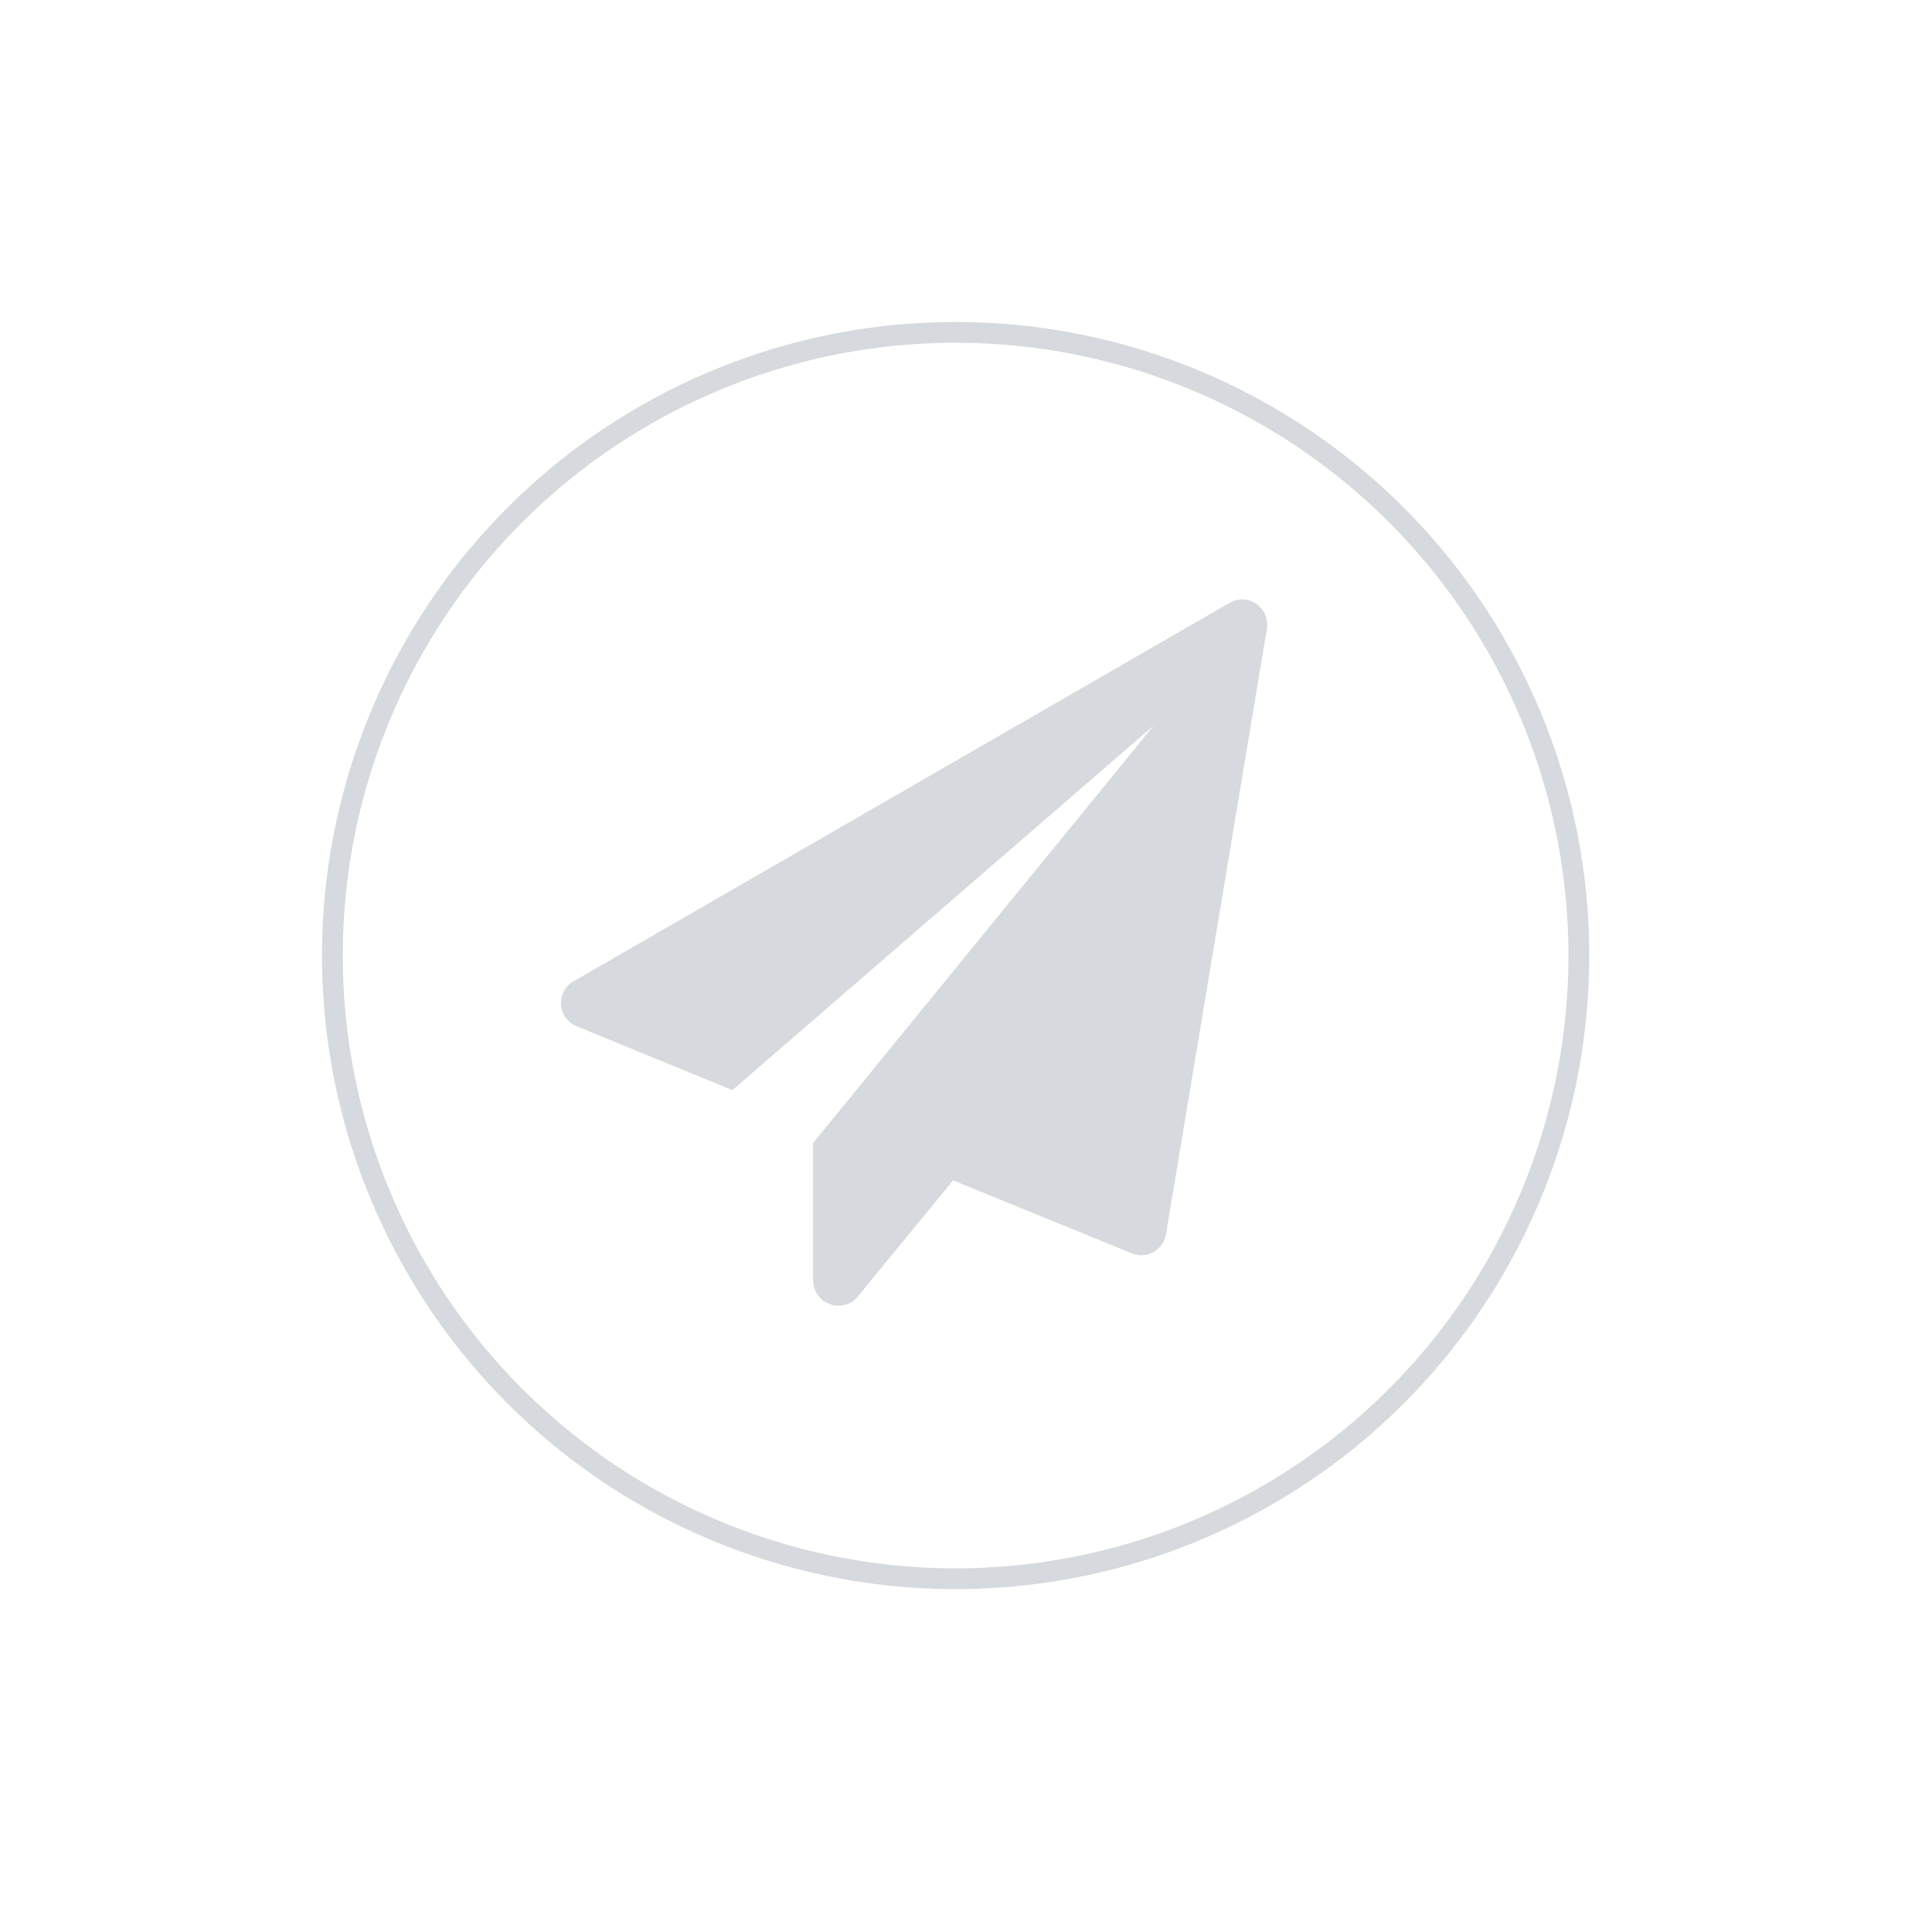 <svg width="93" height="92" viewBox="0 0 93 92" xmlns="http://www.w3.org/2000/svg"><g fill="none"><path fill="#fff" d="M0 0h93v92h-93z"/><g transform="translate(16 16)"><circle stroke="#D6D9DD" cx="30" cy="30" r="30"/><path d="M44.469 13.066c.398.285.588.74.512 1.214l-4.857 29.143c-.057.36-.285.664-.607.854-.171.095-.379.152-.588.152-.152 0-.304-.038-.455-.095l-8.595-3.51-4.592 5.597c-.228.285-.569.436-.93.436-.133 0-.285-.019-.417-.076-.474-.171-.797-.626-.797-1.138v-6.622l16.393-20.093-20.282 17.55-7.494-3.074c-.436-.171-.721-.569-.759-1.044-.019-.455.209-.892.607-1.119l31.571-18.214c.19-.114.398-.171.607-.171.247 0 .493.076.683.209z" fill="#D6D9DD" fill-rule="nonzero"/></g></g></svg>